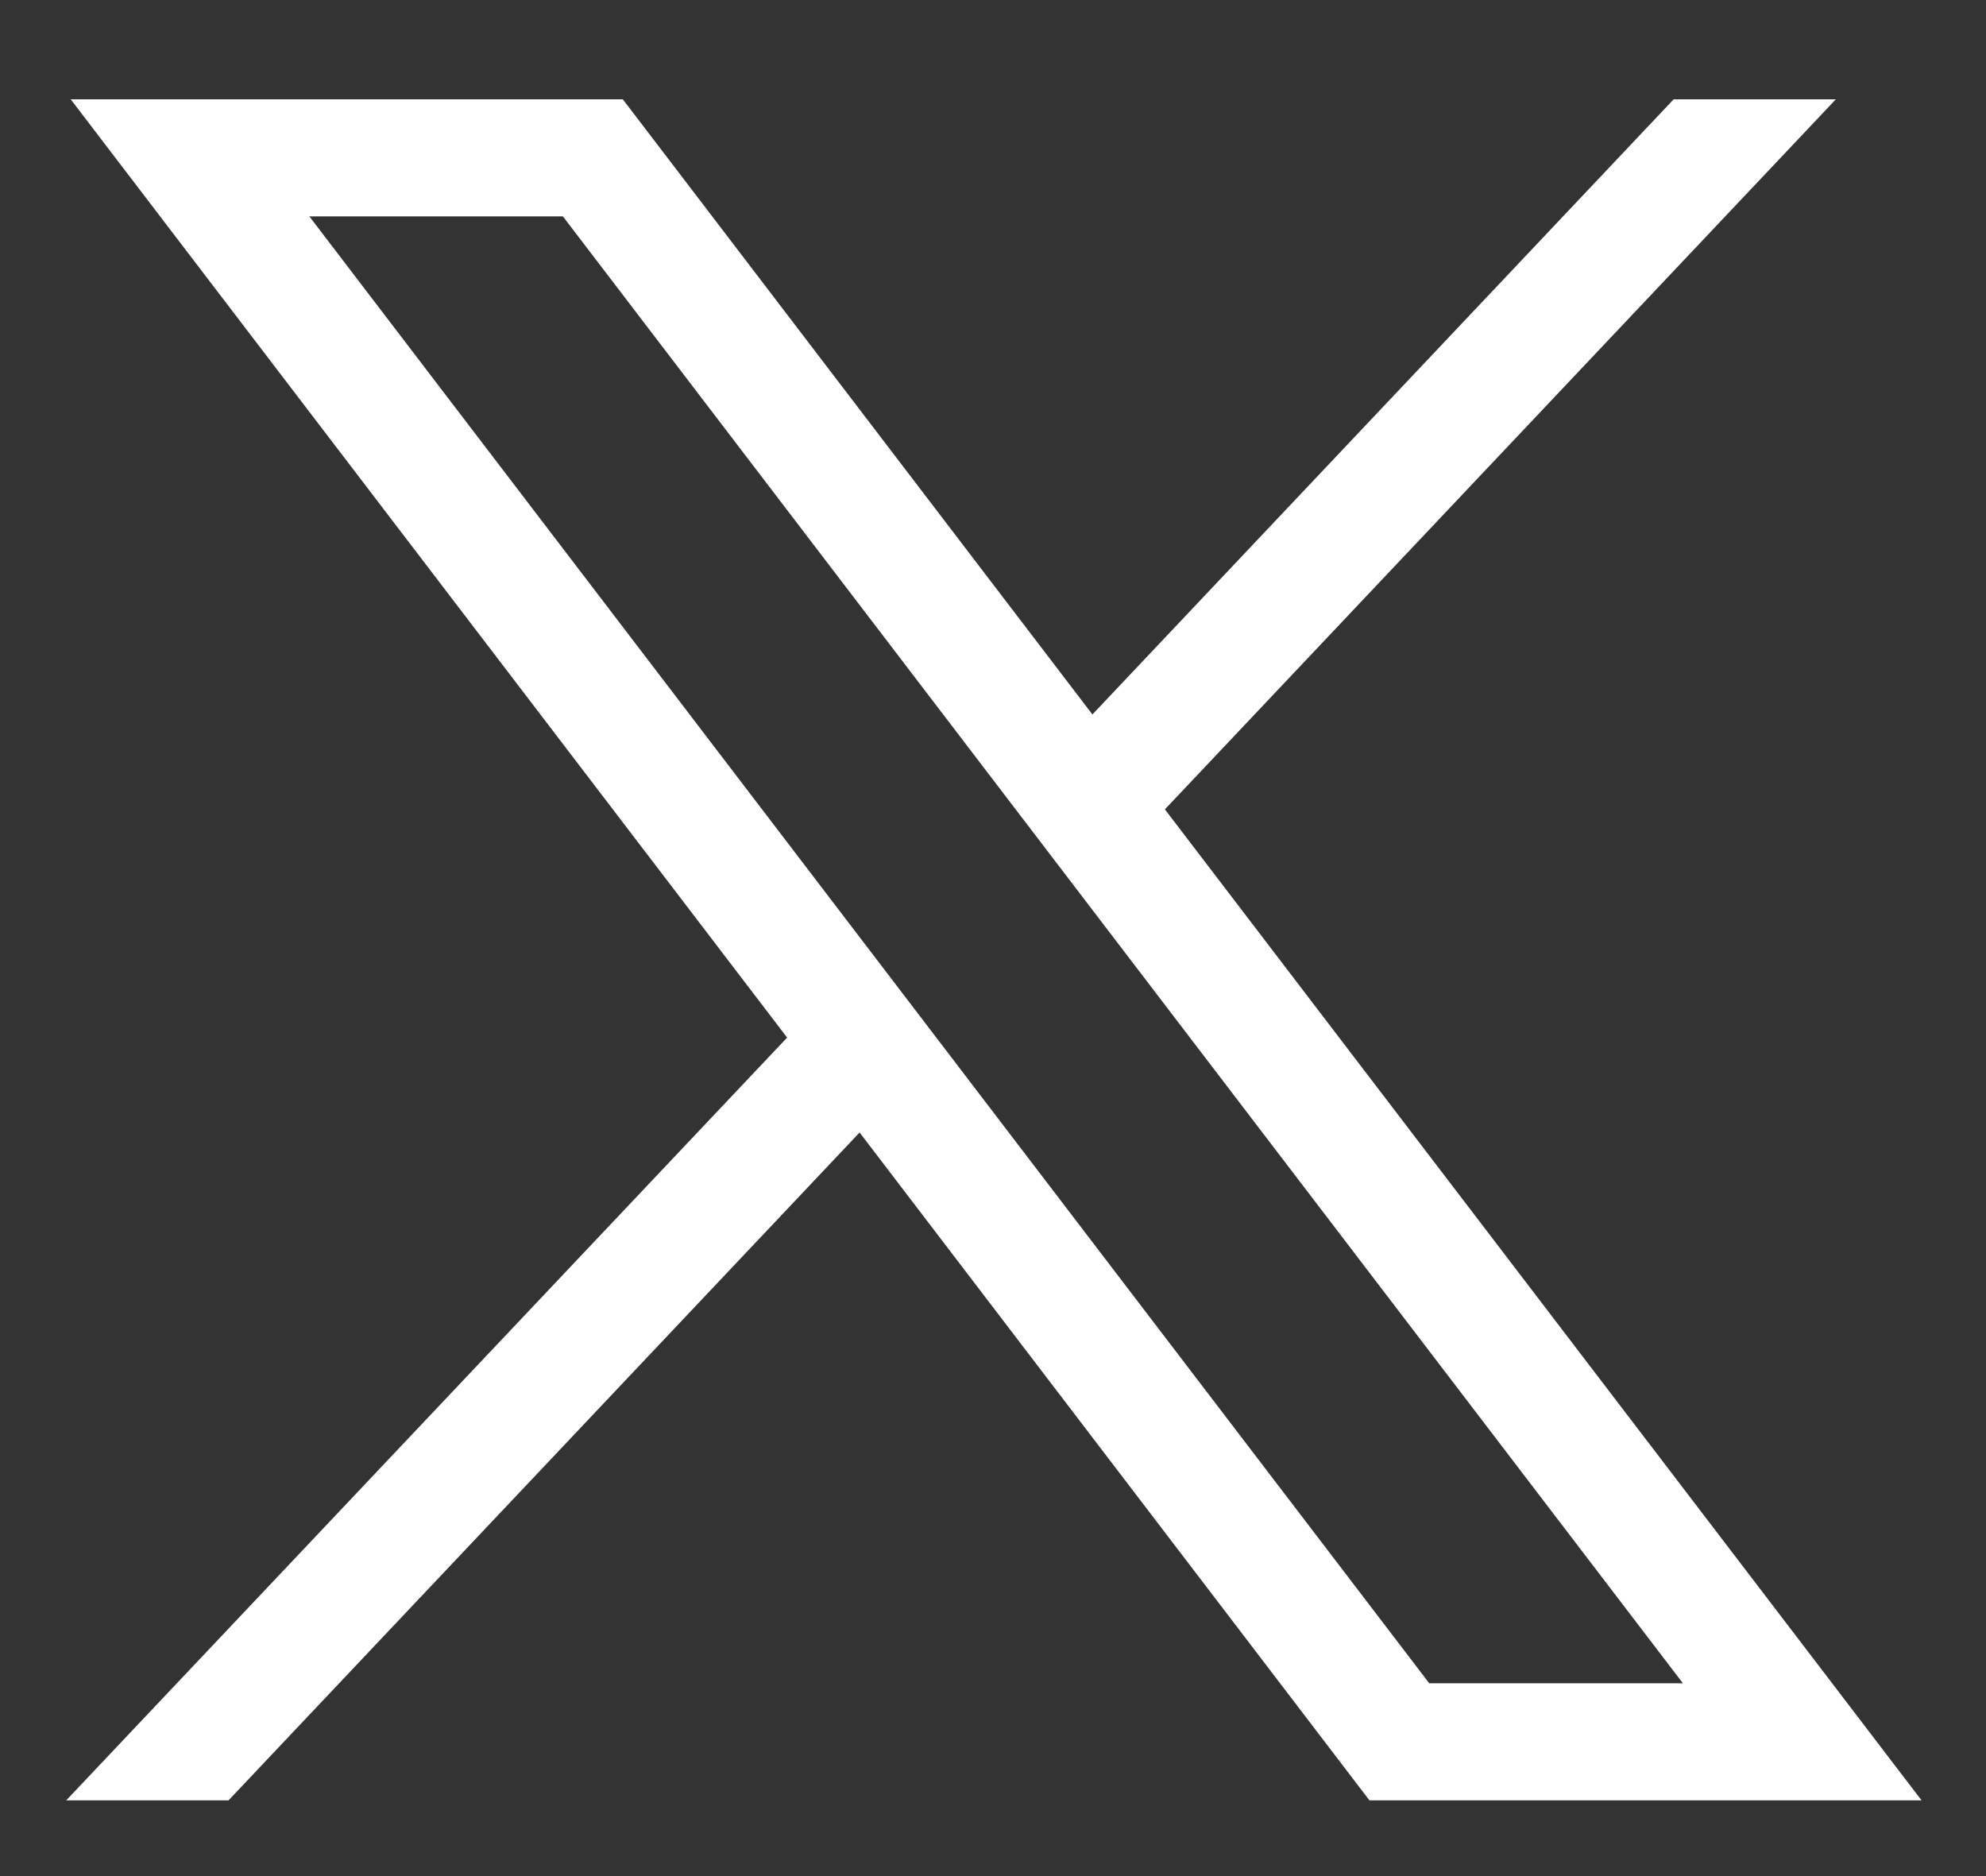 <svg width="18" height="17" viewBox="0 0 18 17" fill="none" xmlns="http://www.w3.org/2000/svg">
<rect x="0" y="0" width="18" height="17" fill="#333333" stroke="none"/>
<g id="X">
<path id="path1009" d="M0.641 0.9L7.134 9.402L0.6 16.314H2.071L7.791 10.262L12.412 16.314H17.416L10.558 7.334L16.639 0.9H15.169L9.901 6.474L5.645 0.9H0.641ZM2.804 1.961H5.102L15.253 15.253H12.954L2.804 1.961Z" fill="white"/>
</g>
</svg>
